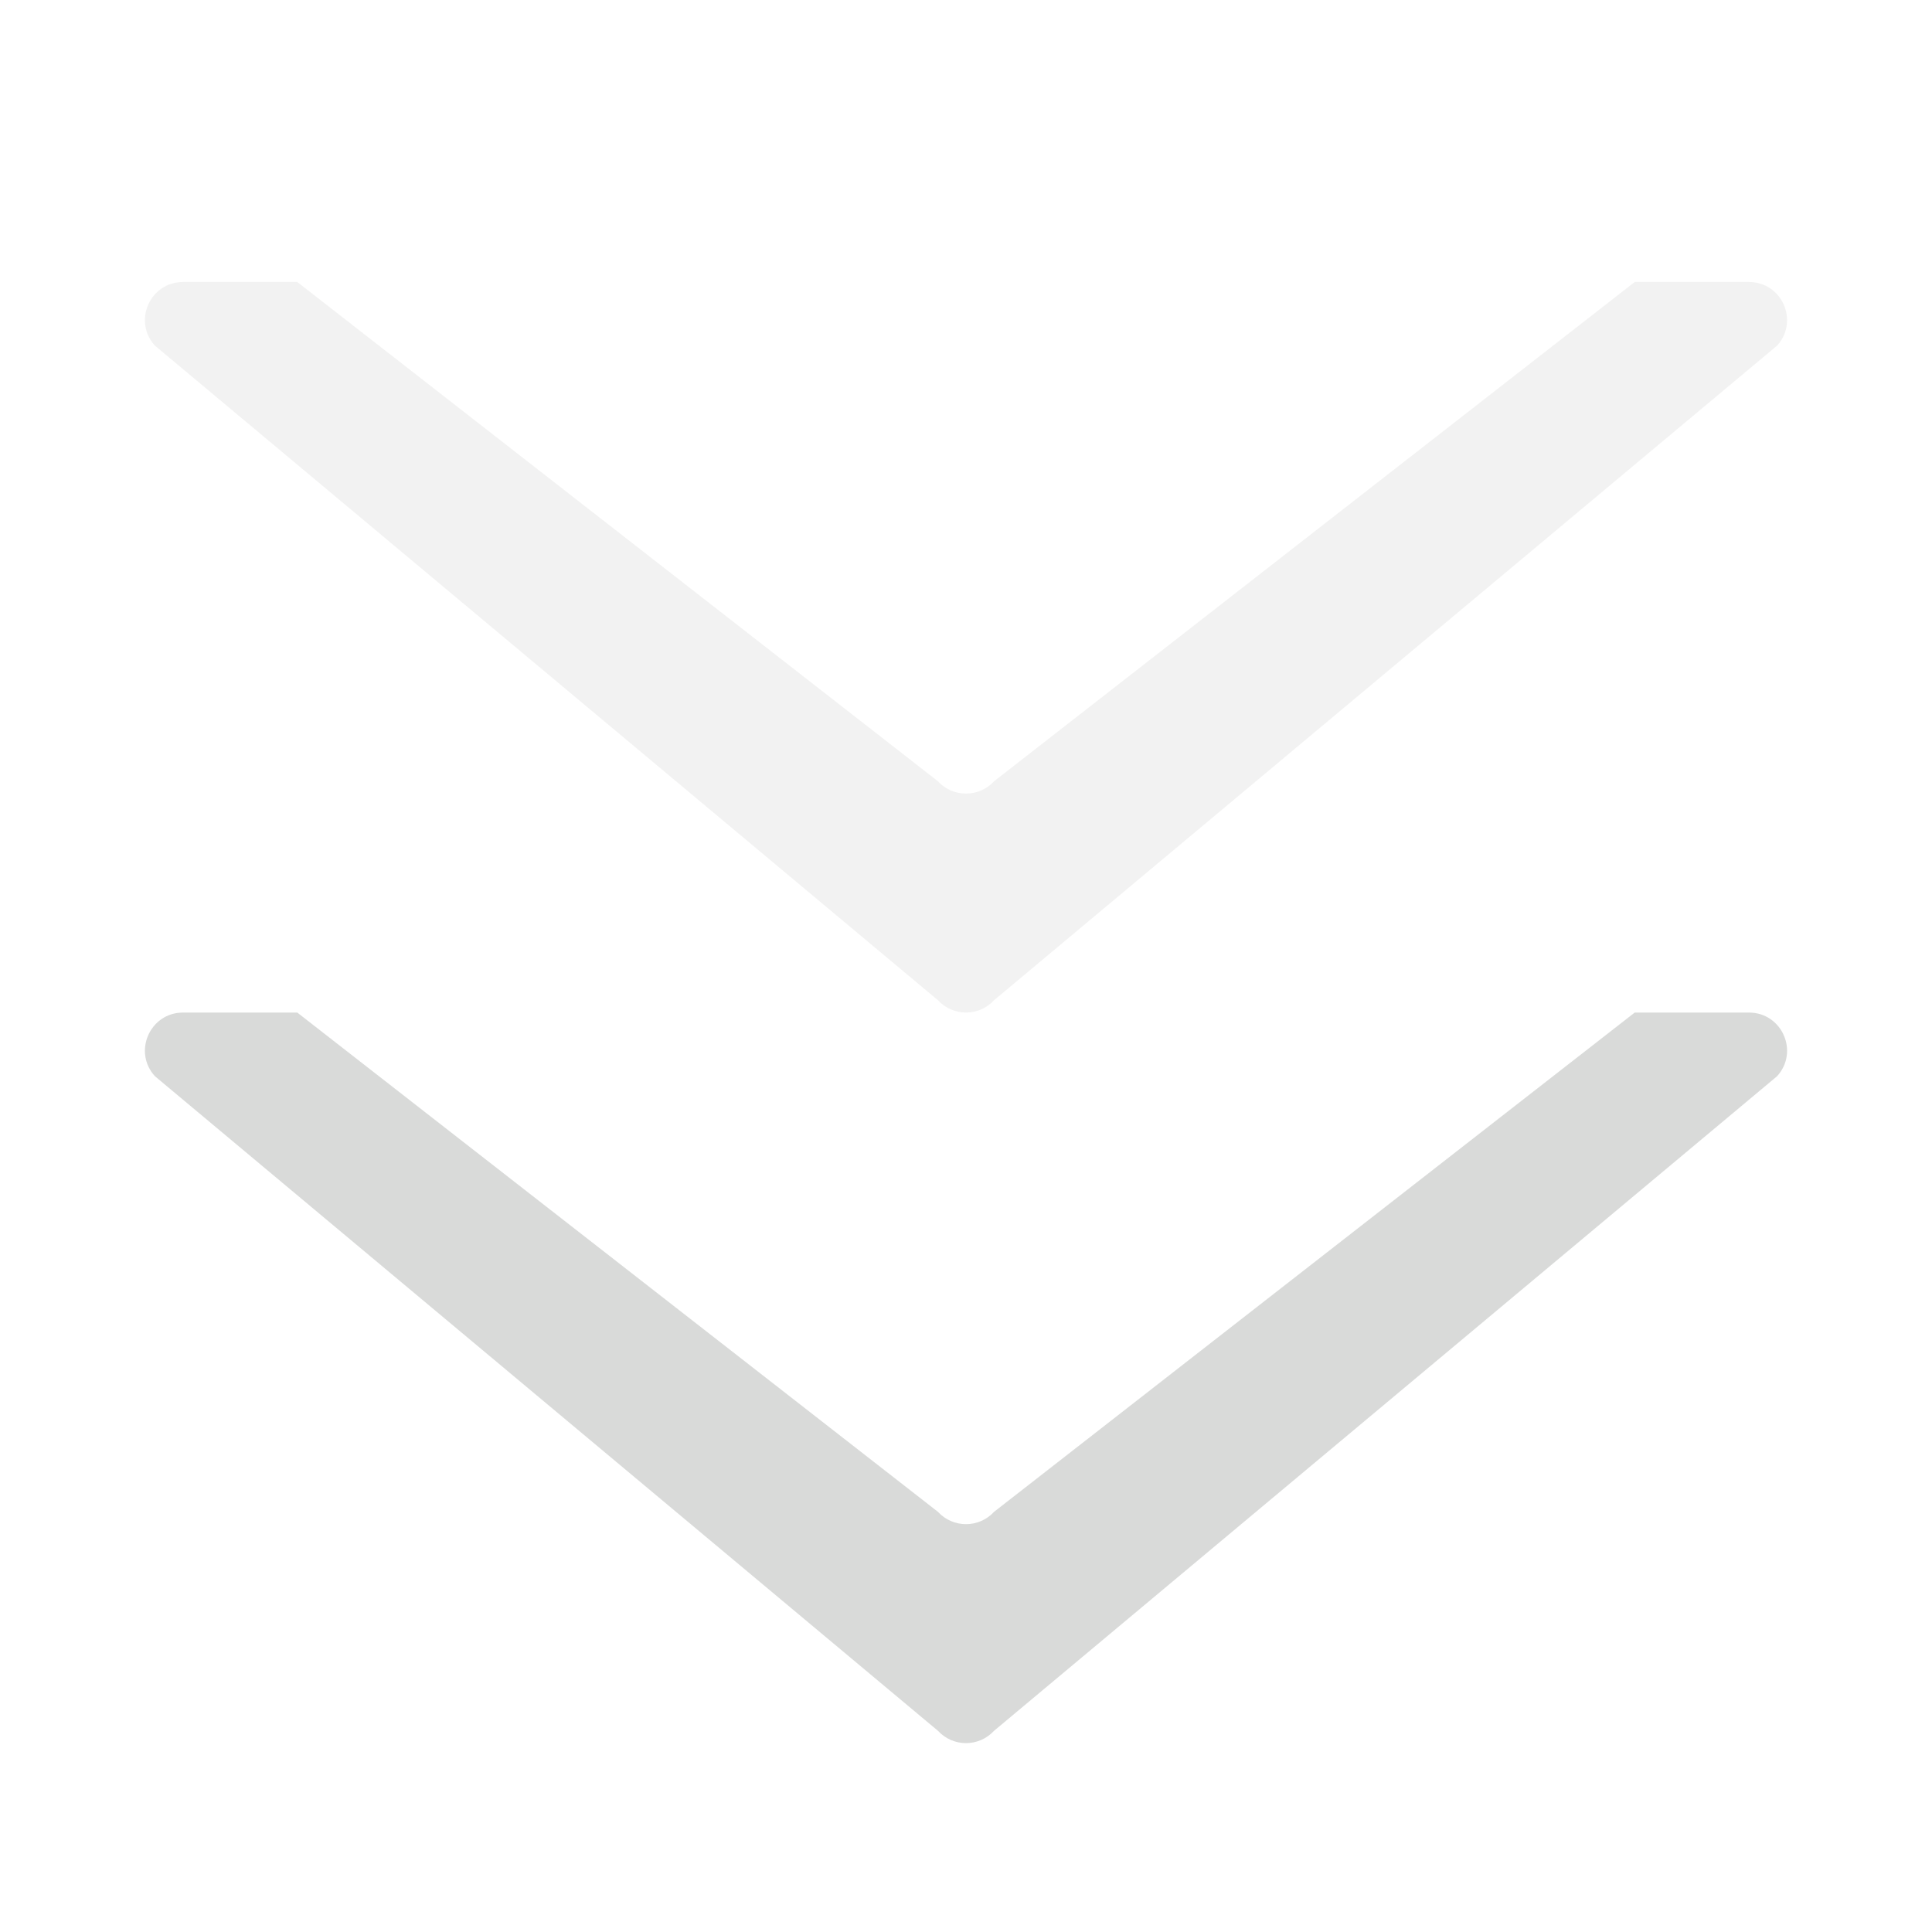 <svg width="50" height="50" viewBox="0 0 50 50" fill="none" xmlns="http://www.w3.org/2000/svg">
<g opacity="0.25">
<path d="M25 39.445C24.735 39.445 24.47 39.339 24.274 39.126L7.694 26.205H4.736C3.88 26.205 3.432 27.223 4.011 27.854L24.274 44.793C24.47 45.005 24.735 45.112 25 45.112C25.265 45.112 25.53 45.005 25.726 44.793L45.989 27.854C46.568 27.223 46.12 26.205 45.264 26.205H42.306L25.726 39.126C25.53 39.339 25.265 39.445 25 39.445Z" fill="#676D68"/>
<path d="M25 20.538C24.735 20.538 24.47 20.432 24.274 20.219L7.694 7.298H4.736C3.88 7.298 3.432 8.316 4.011 8.947L24.274 25.886C24.47 26.098 24.735 26.205 25 26.205C25.265 26.205 25.53 26.098 25.726 25.886L45.989 8.947C46.568 8.316 46.12 7.298 45.264 7.298H42.306L25.726 20.219C25.53 20.432 25.265 20.538 25 20.538Z" fill="#CCCCCB"/>
</g>
</svg>
